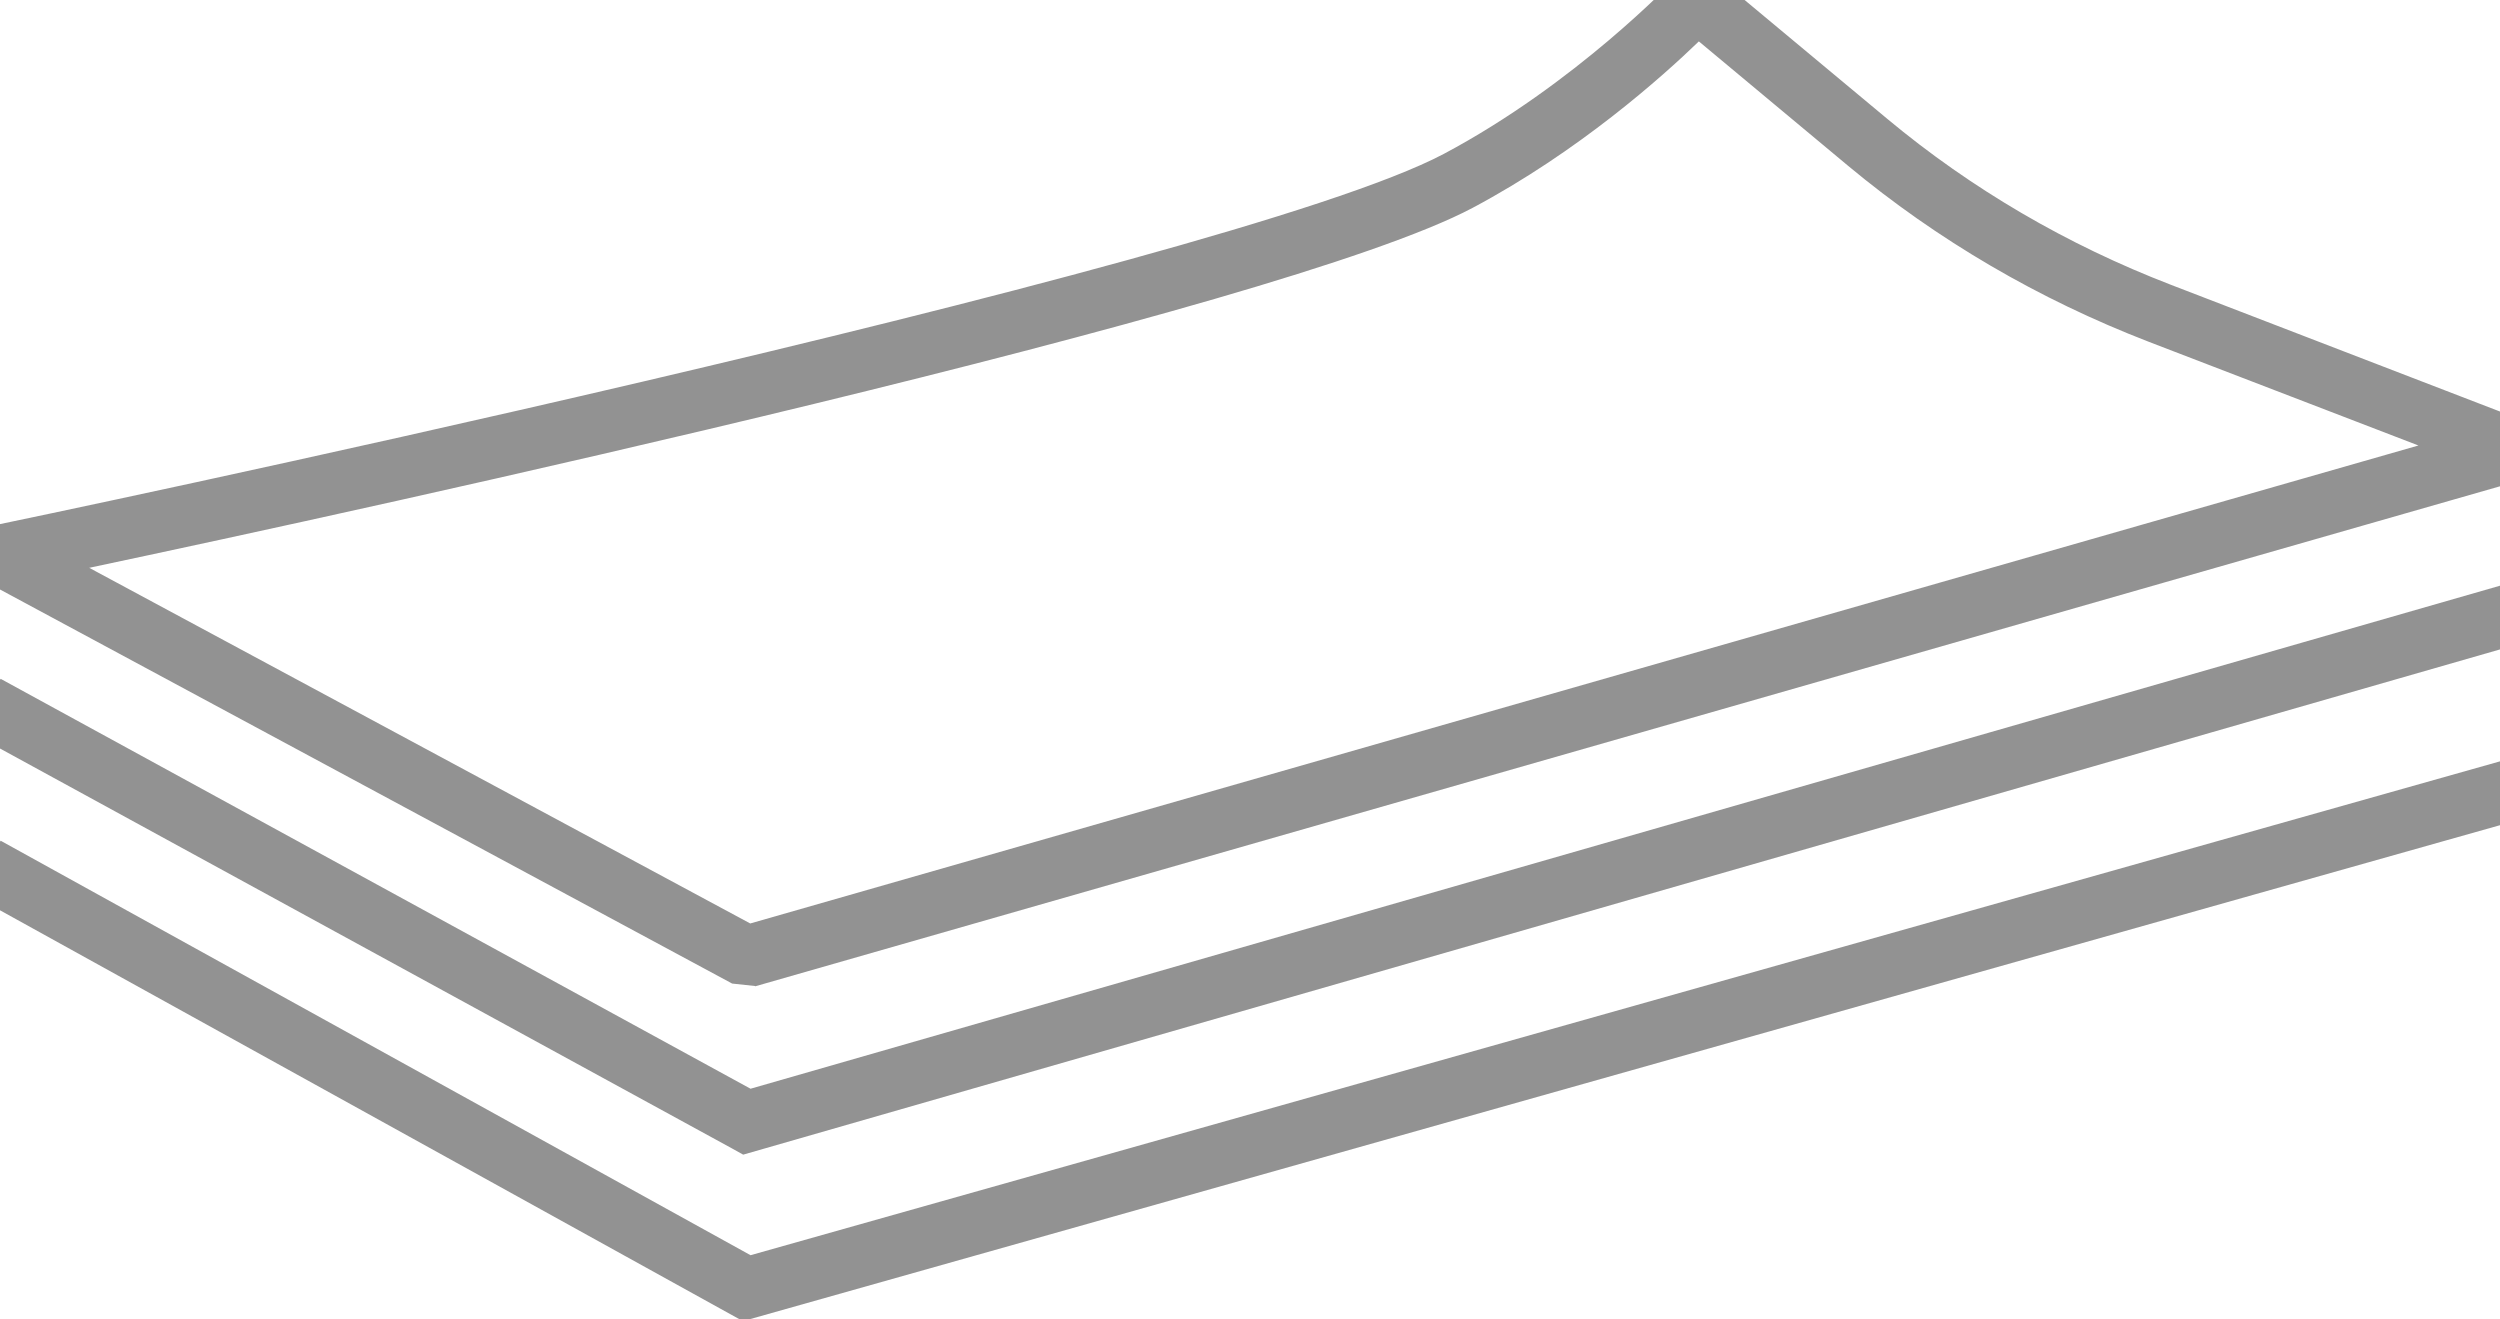 <svg xmlns="http://www.w3.org/2000/svg" xmlns:xlink="http://www.w3.org/1999/xlink" id="Ebene_1" data-name="Ebene 1" viewBox="0 0 81.54 43.02"><defs><style> .cls-1 { clip-path: url(#clippath); } .cls-2 { fill: none; } .cls-2, .cls-3 { stroke-width: 0px; } .cls-4 { clip-path: url(#clippath-1); } .cls-5 { clip-path: url(#clippath-2); } .cls-3 { fill: #929292; } </style><clipPath id="clippath"><rect class="cls-2" x="532.07" y="371.11" width="682.09" height="768.8"></rect></clipPath><clipPath id="clippath-1"><rect class="cls-2" x="1215.39" y="371.11" width="682.09" height="768.8"></rect></clipPath><clipPath id="clippath-2"><rect class="cls-2" x="532.39" y="-1489.21" width="1366" height="766.79"></rect></clipPath></defs><g class="cls-1"><image width="3553" height="5330" transform="translate(-1576.94 -3243.6) scale(1.03)"></image></g><g class="cls-4"><image width="3521" height="5282" transform="translate(4652.76 4213.87) rotate(-180) scale(1.35)"></image></g><g class="cls-5"><image width="4800" height="3201" transform="translate(-317.79 -1685.21) scale(.57)"></image></g><g><path class="cls-3" d="M24.63,32.16l-.75-.08L-.44,18.99l.27-1.86c.4-.08,40.2-8.37,47.26-12.11,4.31-2.29,7.49-5.66,7.53-5.69l1.37-.09,5.57,4.64c2.74,2.28,5.85,4.1,9.25,5.41l11.58,4.46-.08,1.89-57.68,16.53ZM2.91,18.52l21.56,11.6,54.41-15.59-8.79-3.38c-3.6-1.39-6.9-3.32-9.81-5.74l-4.87-4.06c-1.2,1.16-3.92,3.59-7.38,5.43-6.29,3.34-35.92,9.79-45.12,11.74Z"></path><polygon class="cls-3" points="24.24 37.66 23.88 37.46 -.94 23.9 .02 22.14 24.48 35.51 81.76 19.04 82.31 20.96 24.24 37.66"></polygon><polygon class="cls-3" points="24.23 43.09 -.94 29.17 .02 27.42 24.48 40.94 81.76 24.77 82.3 26.7 24.23 43.09"></polygon></g></svg>